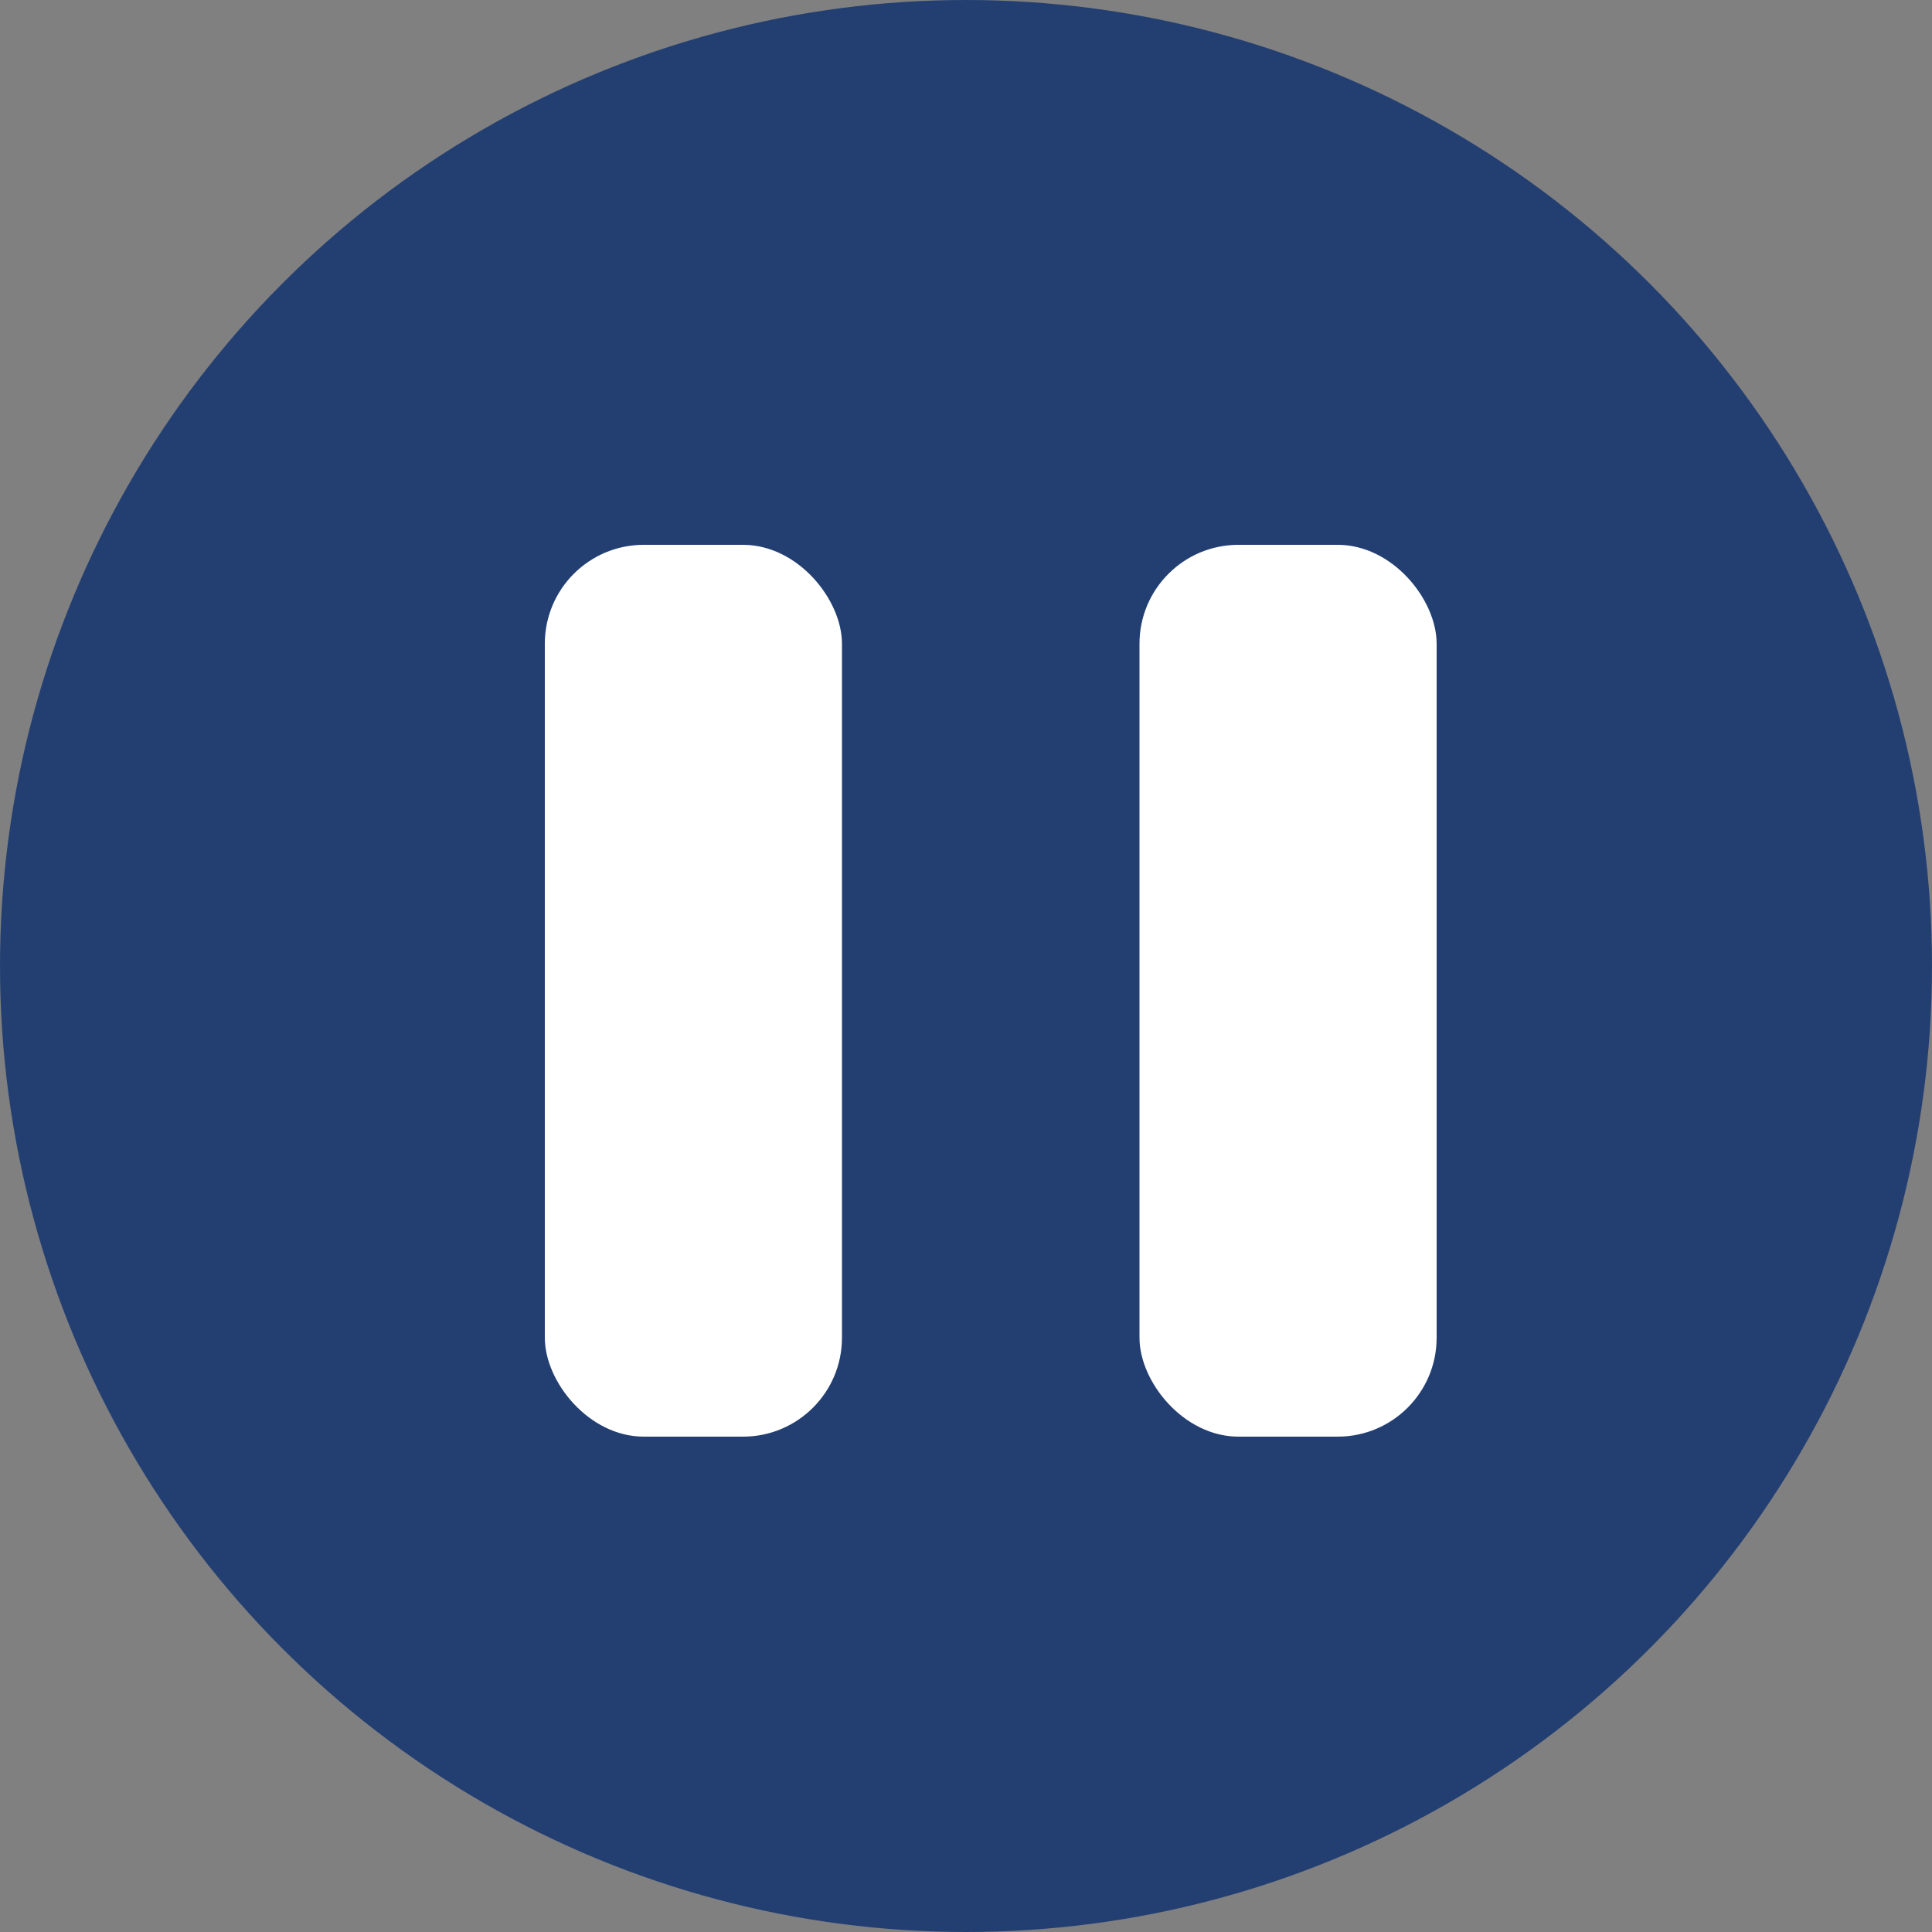 <?xml version="1.0" encoding="UTF-8"?>
<svg id="Layer_1" data-name="Layer 1" xmlns="http://www.w3.org/2000/svg" viewBox="0 0 50 50">
  <rect x="0" y="0" width="50" height="50" fill="#808080" stroke="none"/>
  <defs>
    <style>
      .cls-1 {
        fill: #233f72;
      }

      .cls-1, .cls-2 {
        stroke-width: 0px;
      }

      .cls-2 {
        fill: #fff;
      }
    </style>
  </defs>
  <g id="Group_42" data-name="Group 42">
    <circle id="Ellipse_7" data-name="Ellipse 7" class="cls-1" cx="25" cy="25" r="25"/>
  </g>
  <g id="Group_44" data-name="Group 44">
    <rect id="Rectangle_825" data-name="Rectangle 825" class="cls-2" x="14.1" y="14.1" width="7.69" height="23.08" rx="2.56" ry="2.56"/>
    <rect id="Rectangle_826" data-name="Rectangle 826" class="cls-2" x="29.49" y="14.1" width="7.69" height="23.08" rx="2.56" ry="2.56"/>
  </g>
</svg>